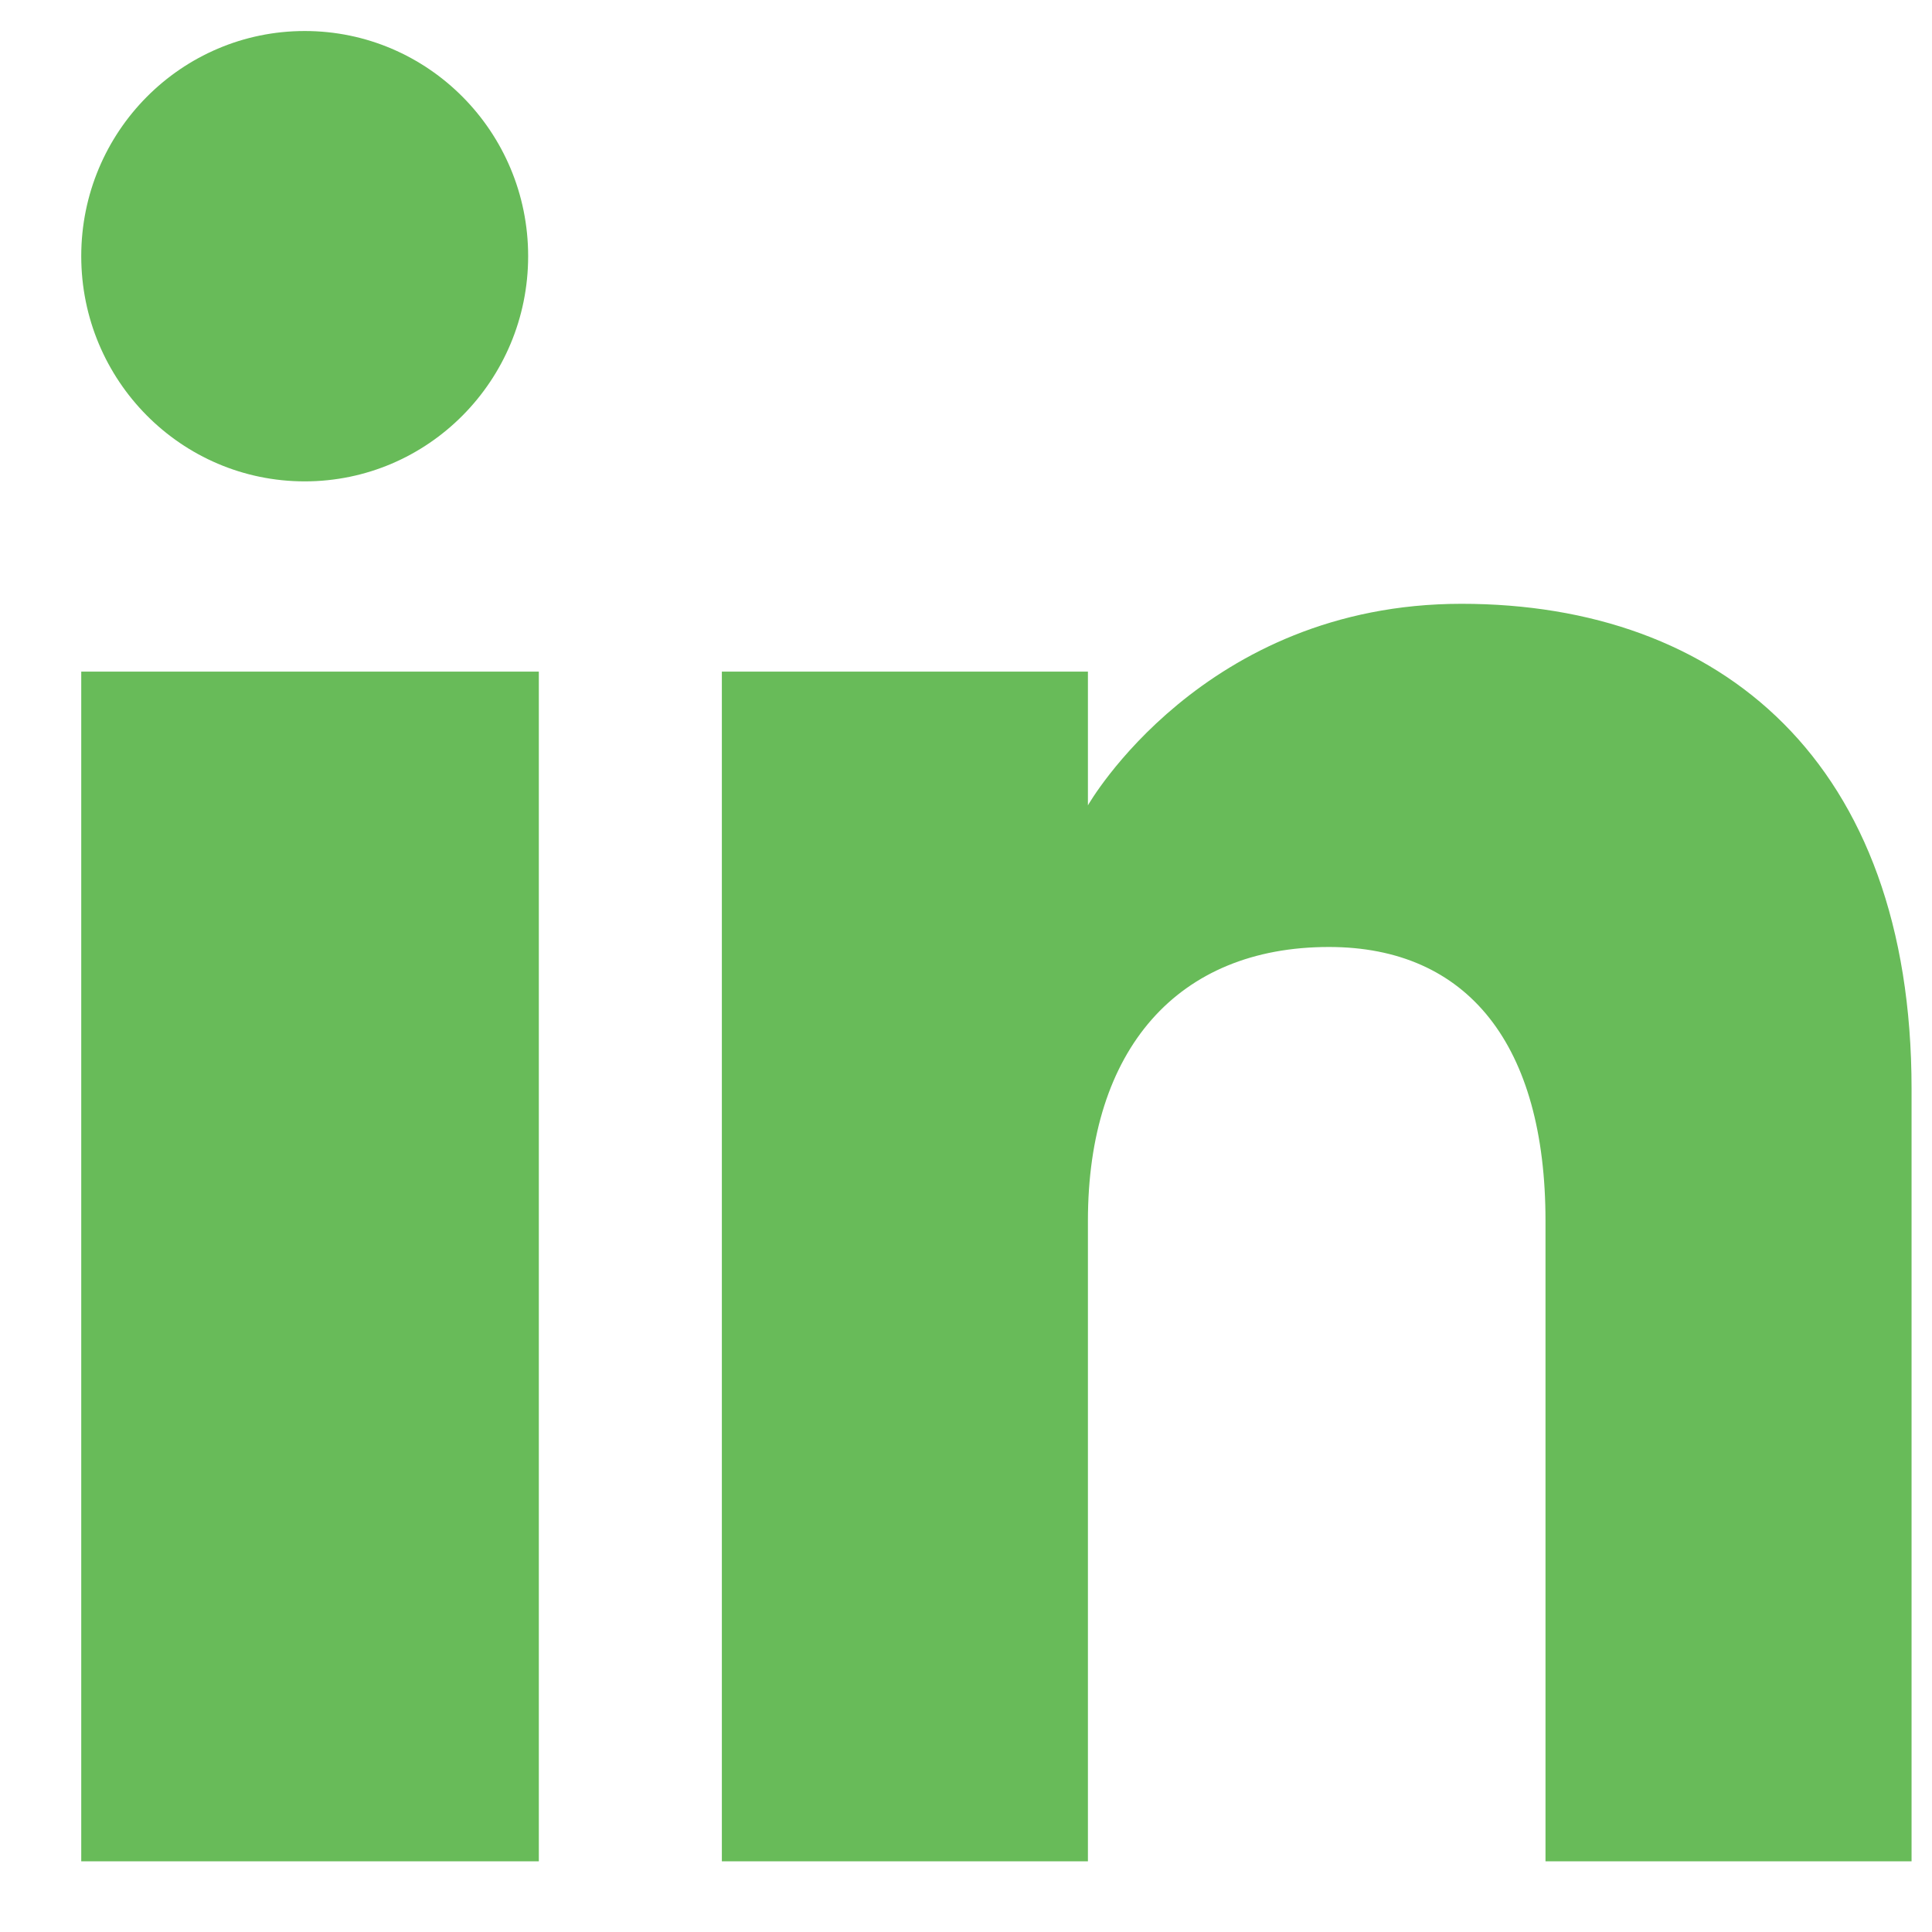 <svg width="19" height="19" viewBox="0 0 19 19" fill="none" xmlns="http://www.w3.org/2000/svg">
<path fill-rule="evenodd" clip-rule="evenodd" d="M18.799 18.305H15.199V12.006C15.199 10.278 14.437 9.313 13.069 9.313C11.582 9.313 10.699 10.318 10.699 12.006V18.305H7.099V6.605H10.699V7.92C10.699 7.92 11.828 5.938 14.373 5.938C16.92 5.938 18.799 7.492 18.799 10.707V18.305ZM2.997 4.734C1.783 4.734 0.799 3.742 0.799 2.519C0.799 1.296 1.783 0.305 2.997 0.305C4.21 0.305 5.194 1.296 5.194 2.519C5.194 3.742 4.21 4.734 2.997 4.734ZM0.799 18.305H5.299V6.605H0.799V18.305Z" fill="#68BB59"/>
</svg>

